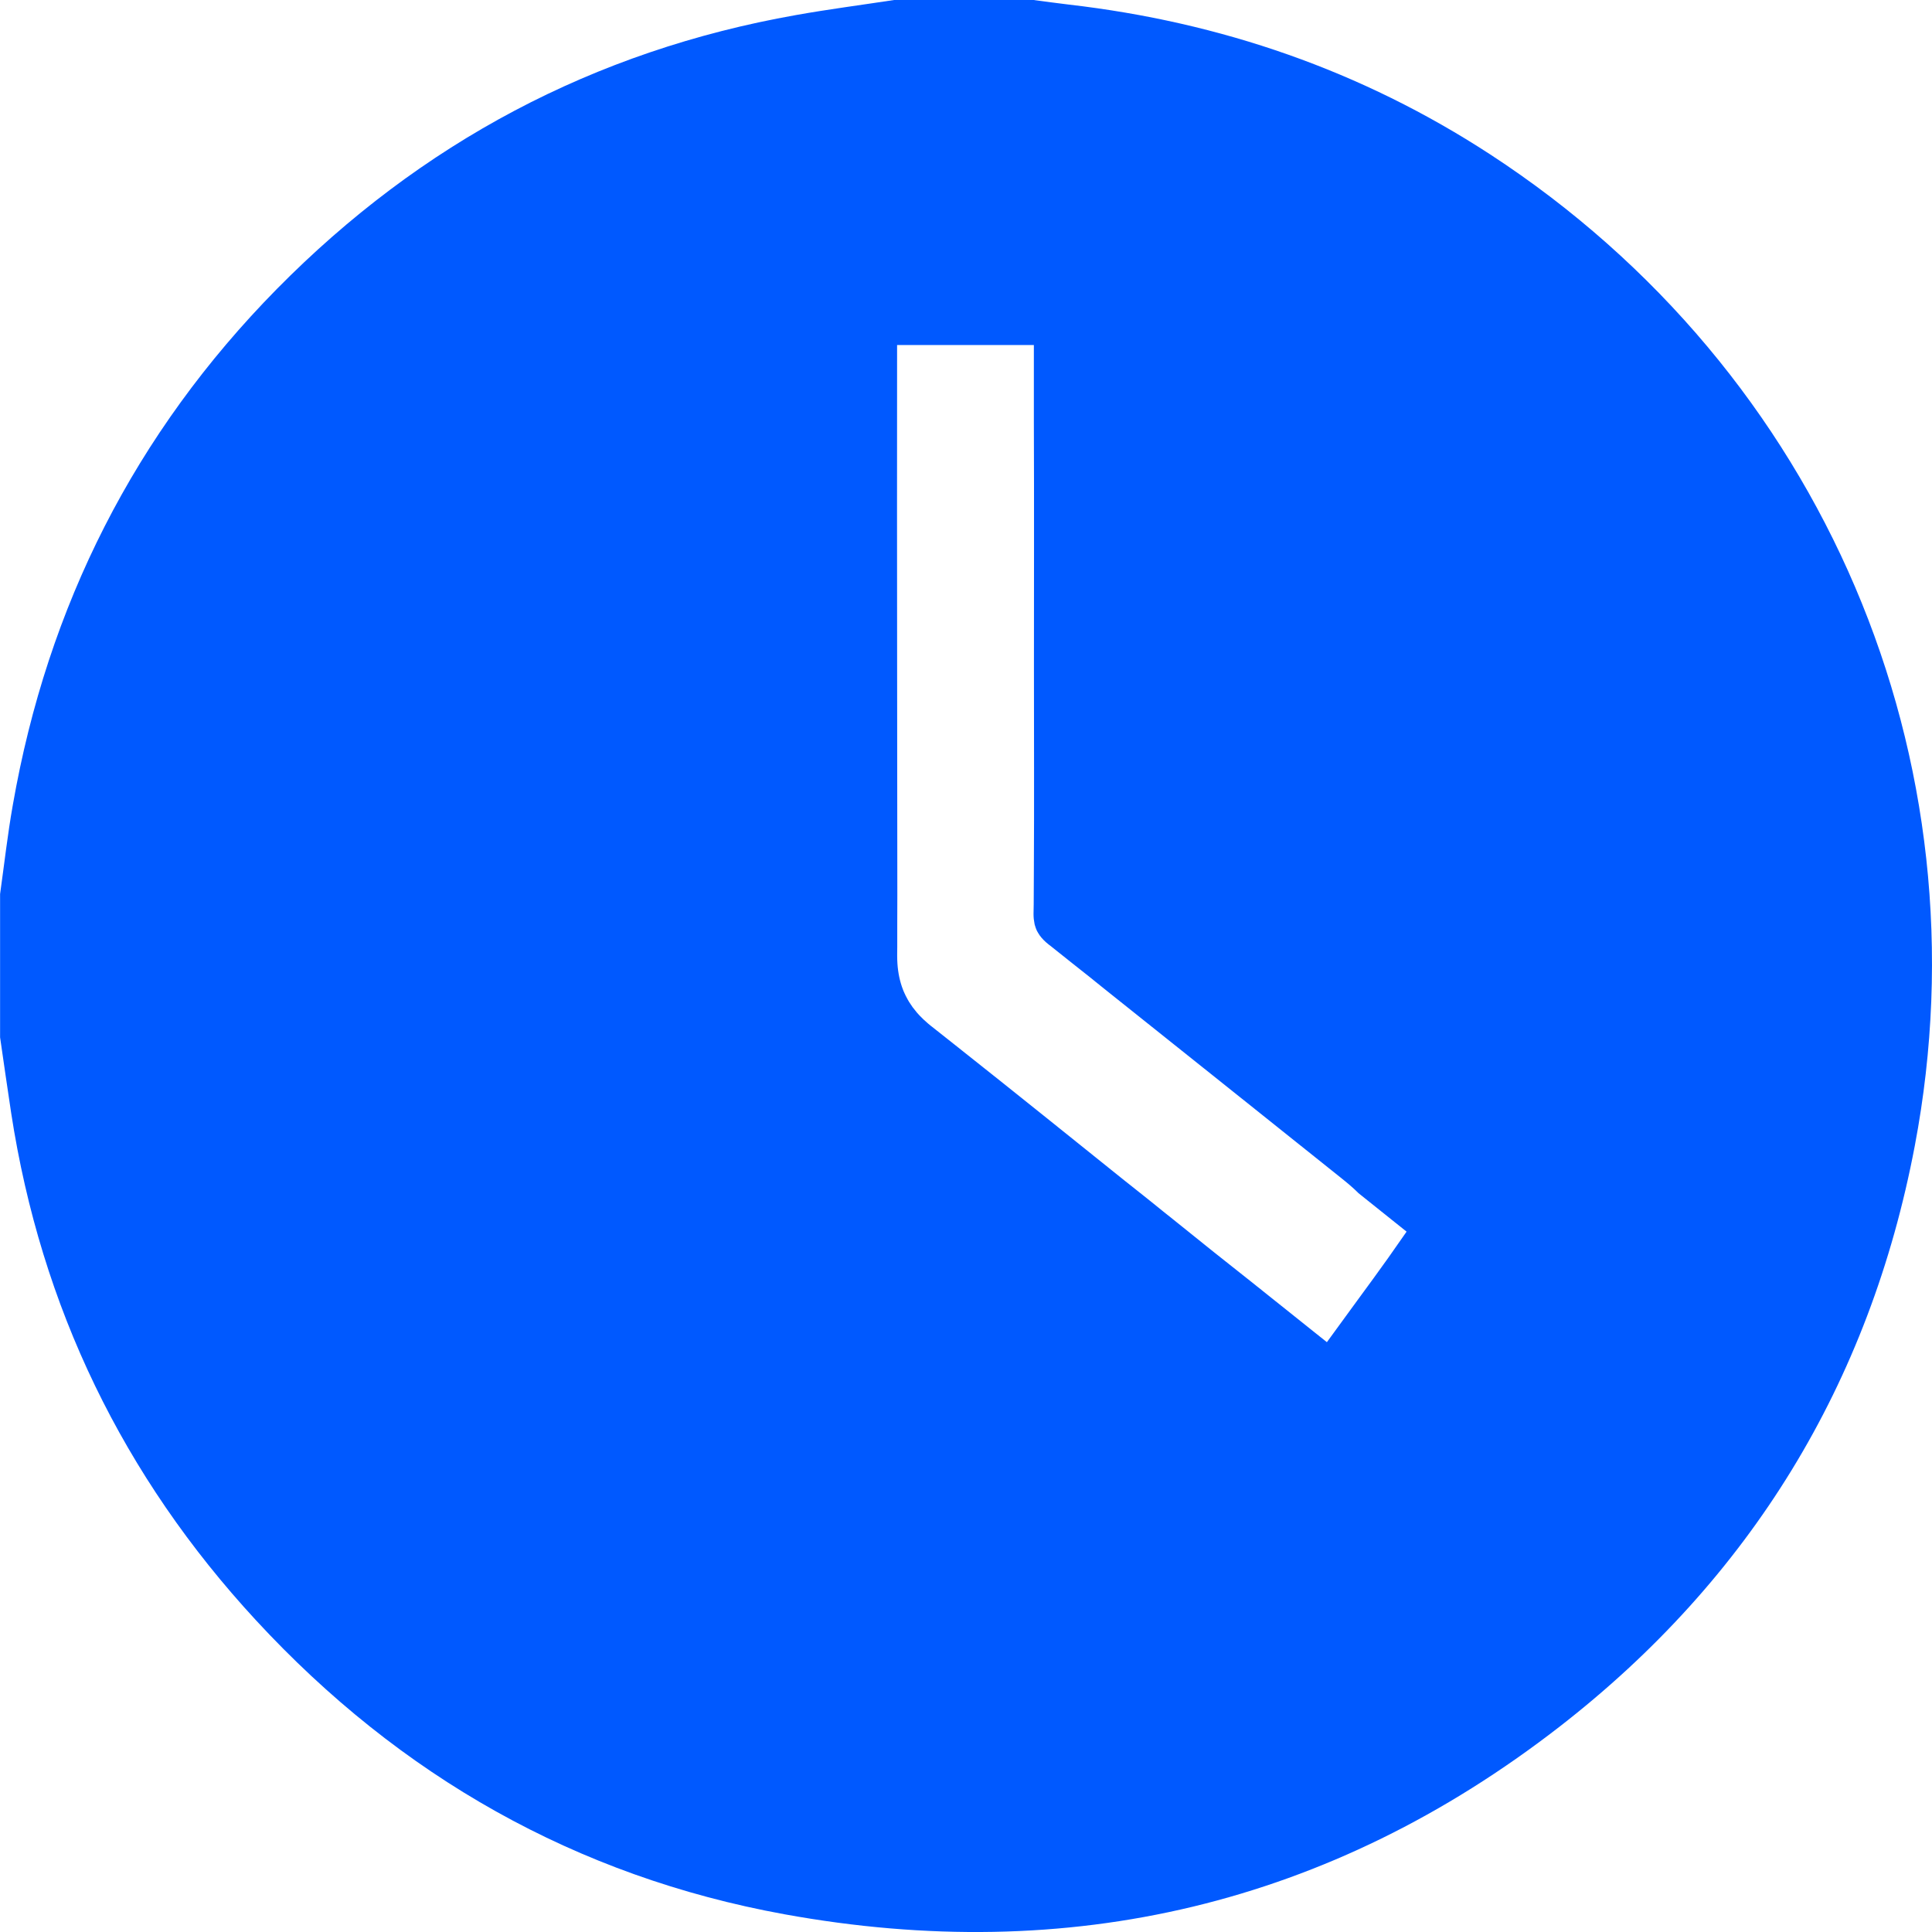 <svg width="24" height="24" viewBox="0 0 24 24" fill="none" xmlns="http://www.w3.org/2000/svg">
    <path d="M18.51 1.917C16.915 0.878 15.165 0.275 13.278 0.057C13.132 0.04 12.986 0.019 12.84 0H11.107C10.7 0.062 10.292 0.115 9.888 0.187C7.375 0.631 5.227 1.777 3.44 3.589C1.677 5.379 0.591 7.526 0.159 10.001C0.094 10.367 0.053 10.737 0.001 11.106V12.886C0.047 13.2 0.091 13.515 0.139 13.828C0.51 16.238 1.529 18.341 3.181 20.129C4.967 22.062 7.157 23.309 9.746 23.78C13.285 24.423 16.52 23.662 19.37 21.452C21.743 19.611 23.226 17.187 23.786 14.235C24.697 9.437 22.654 4.618 18.51 1.917ZM16.483 16.673C16.288 16.518 15.999 16.287 15.683 16.034C15.662 16.016 15.64 15.999 15.619 15.983C15.608 15.974 15.598 15.966 15.587 15.957C15.246 15.689 14.908 15.418 14.571 15.146C14.528 15.111 14.485 15.077 14.442 15.043C14.393 15.003 14.346 14.966 14.301 14.929C14.211 14.857 14.13 14.792 14.06 14.737C14.03 14.713 13.999 14.689 13.969 14.665C13.297 14.126 12.627 13.585 11.953 13.052C11.937 13.04 11.923 13.028 11.908 13.016C11.894 13.005 11.879 12.994 11.865 12.982C11.741 12.883 11.642 12.805 11.572 12.75C11.568 12.746 11.564 12.743 11.559 12.74C11.549 12.732 11.539 12.723 11.529 12.715C11.525 12.712 11.522 12.71 11.519 12.706C11.486 12.678 11.455 12.649 11.427 12.619C11.425 12.618 11.425 12.617 11.424 12.616C11.413 12.604 11.403 12.592 11.392 12.581C11.373 12.558 11.355 12.536 11.337 12.512C11.328 12.498 11.318 12.484 11.309 12.47C11.298 12.455 11.288 12.438 11.279 12.422C11.278 12.42 11.276 12.418 11.275 12.415C11.266 12.399 11.258 12.383 11.249 12.366C11.249 12.365 11.248 12.364 11.248 12.363C11.239 12.347 11.233 12.33 11.225 12.313C11.224 12.312 11.224 12.31 11.223 12.309C11.216 12.291 11.209 12.273 11.203 12.255C11.169 12.154 11.15 12.045 11.146 11.926C11.145 11.909 11.145 11.891 11.145 11.874V11.866C11.145 11.843 11.146 11.809 11.146 11.765C11.146 11.675 11.146 11.586 11.146 11.496C11.147 11.391 11.147 11.267 11.147 11.126V11.116C11.147 9.815 11.141 7.084 11.144 4.286H12.843V5.14C12.843 5.174 12.843 5.209 12.843 5.243C12.847 6.256 12.844 7.267 12.844 8.279C12.844 9.126 12.848 9.973 12.843 10.82C12.843 10.897 12.843 10.967 12.842 11.029C12.842 11.111 12.841 11.18 12.841 11.233C12.841 11.287 12.84 11.326 12.839 11.349V11.357C12.839 11.397 12.843 11.434 12.85 11.468C12.851 11.478 12.854 11.489 12.858 11.501C12.863 11.519 12.87 11.538 12.878 11.556C12.881 11.564 12.885 11.571 12.89 11.578C12.893 11.585 12.897 11.592 12.902 11.598C12.906 11.605 12.911 11.612 12.915 11.619C12.944 11.659 12.98 11.696 13.027 11.733C13.028 11.734 13.03 11.736 13.032 11.737C13.035 11.739 13.039 11.742 13.042 11.744C13.211 11.879 13.38 12.014 13.549 12.147C13.569 12.164 13.588 12.179 13.608 12.195C13.644 12.224 13.681 12.254 13.72 12.285C13.743 12.303 13.767 12.322 13.79 12.341C14.747 13.103 15.7 13.867 16.656 14.63C16.731 14.69 16.805 14.751 16.871 14.817C16.872 14.818 16.873 14.819 16.873 14.82C17.074 14.981 17.275 15.141 17.473 15.3C17.11 15.824 17.059 15.88 16.483 16.673Z" fill="#0059FF"/>
</svg>
